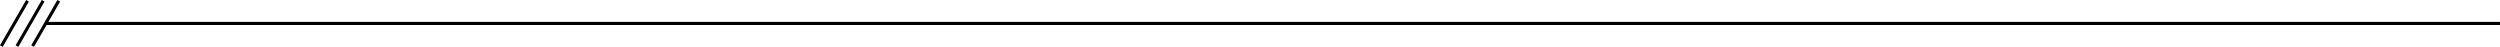 <svg width="800" height="15" viewBox="0 0 800 15" fill="none" xmlns="http://www.w3.org/2000/svg"><link xmlns="" type="text/css" rel="stylesheet" id="dark-mode-general-link"/><link xmlns="" type="text/css" rel="stylesheet" id="dark-mode-custom-link"/><style xmlns="" type="text/css" id="dark-mode-custom-style"/>
<rect x="14.497" y="6.999" width="785.5" height="1" fill="black"/>
<rect y="14.5" width="16.743" height="1" transform="rotate(-60 0 14.5)" fill="black"/>
<rect x="4.999" y="14.5" width="16.743" height="1" transform="rotate(-60 4.999 14.5)" fill="black"/>
<rect x="9.998" y="14.5" width="16.743" height="1" transform="rotate(-60 9.998 14.5)" fill="black"/>
</svg>